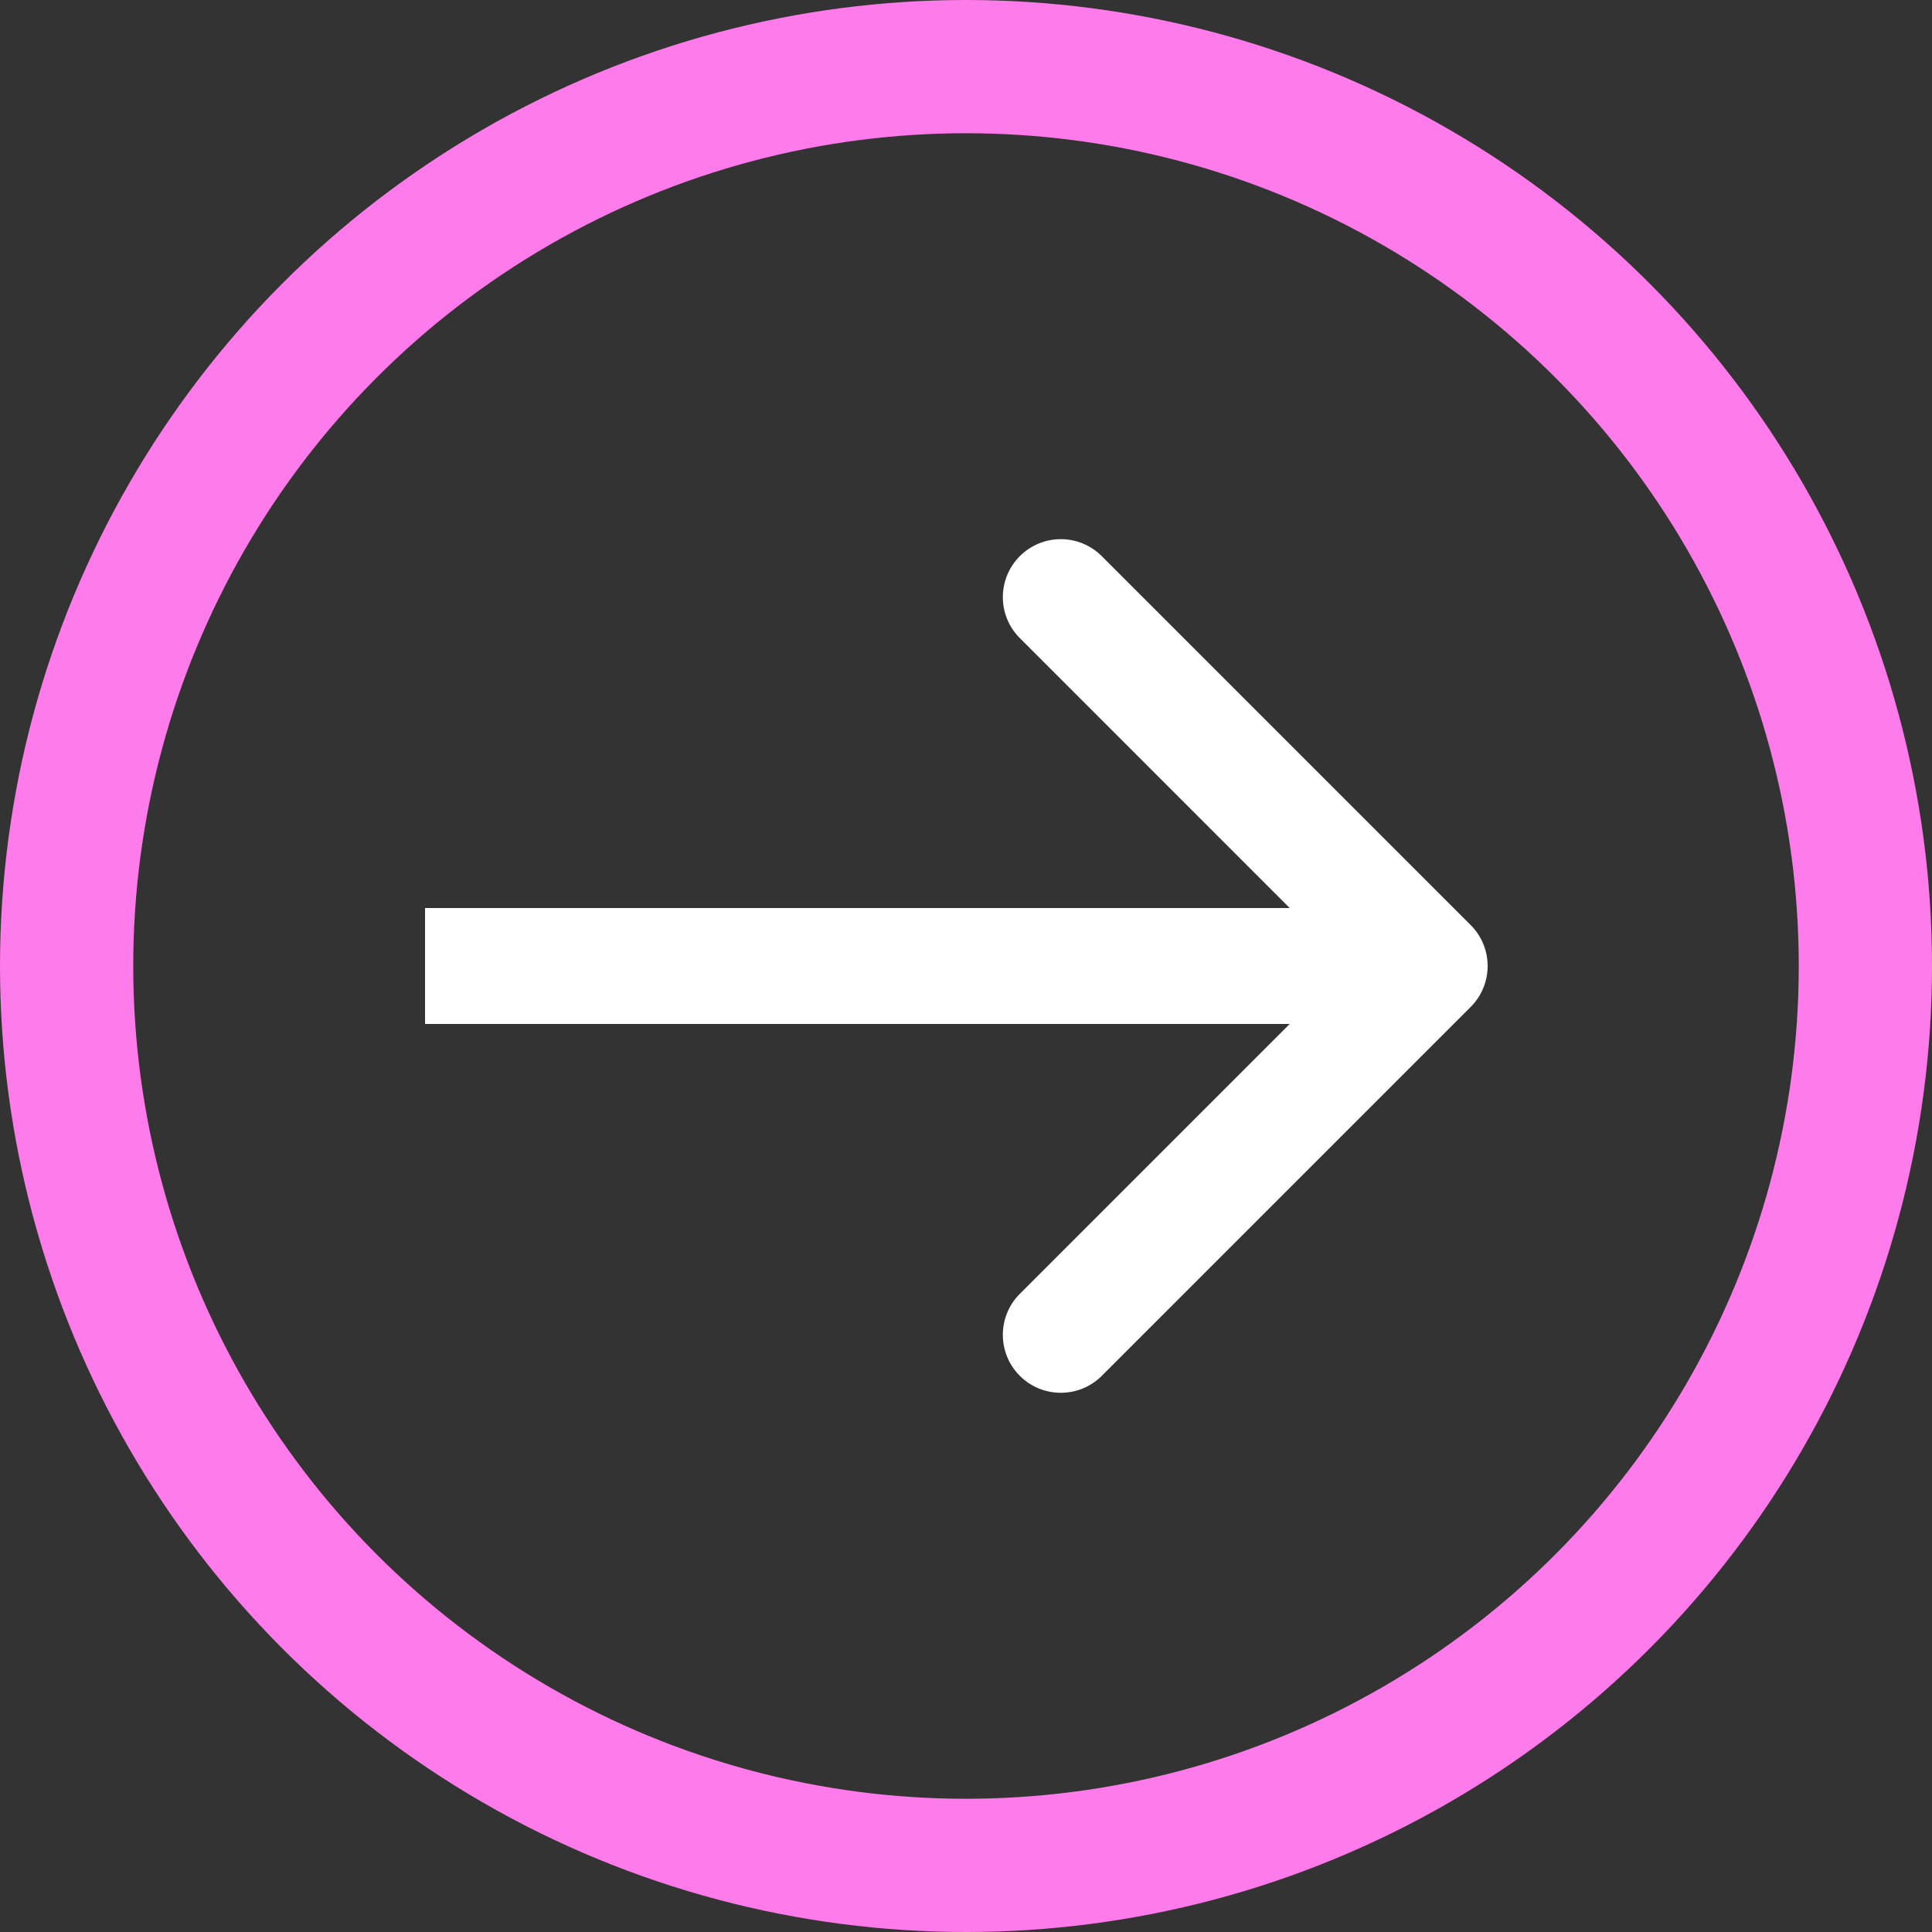 <?xml version="1.0" encoding="UTF-8"?> <svg xmlns="http://www.w3.org/2000/svg" viewBox="0 0 29.00 29.00" data-guides="{&quot;vertical&quot;:[],&quot;horizontal&quot;:[]}"><rect x="0" y="0" width="29.00" height="29.00" fill="#333333" stroke="none"/><defs></defs><ellipse stroke-width="2" stroke="#ff7aea" fill="none" fill-opacity="1" stroke-opacity="1" id="tSvg142fd15d39e" title="Ellipse 3" cx="14.5" cy="14.5" rx="13.5" ry="13.5" style="transform: rotate(0deg); transform-origin: 14.5px 14.5px;"></ellipse><path fill="#ffffff" stroke="none" fill-opacity="1" stroke-width="1" stroke-opacity="1" id="tSvg13314a4960c" title="Path 5" d="M22.075 15.115C22.415 14.775 22.415 14.224 22.075 13.885C20.229 12.039 18.384 10.194 16.538 8.348C16.198 8.008 15.648 8.008 15.308 8.348C14.968 8.688 14.968 9.239 15.308 9.578C16.948 11.219 18.589 12.859 20.229 14.5C18.589 16.14 16.948 17.781 15.308 19.421C14.968 19.761 14.968 20.312 15.308 20.652C15.648 20.991 16.198 20.991 16.538 20.652C18.384 18.806 20.229 16.96 22.075 15.115ZM6.38 14.5C6.38 14.79 6.38 15.08 6.38 15.37C6.395 15.37 6.409 15.37 6.424 15.37C6.439 15.37 6.454 15.37 6.468 15.37C6.483 15.37 6.497 15.37 6.512 15.37C6.527 15.37 6.542 15.37 6.556 15.37C6.571 15.37 6.586 15.37 6.6 15.37C6.615 15.37 6.63 15.37 6.644 15.37C6.659 15.37 6.673 15.37 6.688 15.37C6.703 15.37 6.717 15.37 6.732 15.37C6.747 15.37 6.761 15.37 6.776 15.37C6.79 15.37 6.805 15.37 6.819 15.37C6.834 15.37 6.849 15.37 6.863 15.37C6.878 15.37 6.892 15.37 6.907 15.37C6.921 15.37 6.936 15.37 6.95 15.37C6.965 15.37 6.98 15.37 6.994 15.37C7.009 15.37 7.023 15.37 7.038 15.37C7.052 15.37 7.067 15.37 7.081 15.37C7.096 15.37 7.11 15.37 7.125 15.37C7.139 15.37 7.154 15.37 7.168 15.37C7.183 15.37 7.197 15.37 7.212 15.37C7.226 15.37 7.24 15.37 7.255 15.37C7.269 15.37 7.284 15.37 7.298 15.37C7.312 15.37 7.327 15.37 7.341 15.37C7.356 15.37 7.37 15.37 7.384 15.37C7.399 15.37 7.413 15.37 7.428 15.37C7.442 15.37 7.456 15.37 7.471 15.37C7.485 15.37 7.499 15.37 7.514 15.37C7.528 15.37 7.542 15.37 7.557 15.37C7.571 15.37 7.585 15.37 7.6 15.37C7.614 15.37 7.628 15.37 7.643 15.37C7.657 15.37 7.671 15.37 7.685 15.37C7.7 15.37 7.714 15.37 7.728 15.37C7.742 15.37 7.757 15.37 7.771 15.37C7.785 15.37 7.8 15.37 7.814 15.37C7.828 15.37 7.842 15.37 7.856 15.37C7.871 15.37 7.885 15.37 7.899 15.37C7.913 15.37 7.927 15.37 7.942 15.37C7.956 15.37 7.97 15.37 7.984 15.37C7.998 15.37 8.013 15.37 8.027 15.37C8.041 15.37 8.055 15.37 8.069 15.37C8.083 15.37 8.098 15.37 8.111 15.37C8.126 15.37 8.14 15.37 8.154 15.37C8.168 15.37 8.182 15.37 8.196 15.37C8.21 15.37 8.224 15.37 8.239 15.37C8.253 15.37 8.267 15.37 8.281 15.37C8.295 15.37 8.309 15.37 8.323 15.37C8.337 15.37 8.351 15.37 8.365 15.37C8.379 15.37 8.393 15.37 8.407 15.37C8.421 15.37 8.435 15.37 8.449 15.37C8.463 15.37 8.477 15.37 8.491 15.37C8.505 15.37 8.519 15.37 8.533 15.37C8.547 15.37 8.561 15.37 8.575 15.37C8.589 15.37 8.603 15.37 8.617 15.37C8.631 15.37 8.645 15.37 8.659 15.37C8.672 15.37 8.687 15.37 8.7 15.37C8.714 15.37 8.728 15.37 8.742 15.37C8.756 15.37 8.77 15.37 8.784 15.37C8.798 15.37 8.812 15.37 8.825 15.37C8.839 15.37 8.853 15.37 8.867 15.37C8.881 15.37 8.895 15.37 8.909 15.37C8.922 15.37 8.936 15.37 8.95 15.37C8.964 15.37 8.977 15.37 8.991 15.37C9.005 15.37 9.019 15.37 9.033 15.37C9.046 15.37 9.06 15.37 9.074 15.37C9.088 15.37 9.101 15.37 9.115 15.37C9.129 15.37 9.143 15.37 9.156 15.37C9.17 15.37 9.184 15.37 9.198 15.37C9.211 15.37 9.225 15.37 9.239 15.37C9.252 15.37 9.266 15.37 9.28 15.37C9.294 15.37 9.307 15.37 9.321 15.37C9.335 15.37 9.348 15.37 9.362 15.37C9.376 15.37 9.389 15.37 9.403 15.37C9.416 15.37 9.43 15.37 9.444 15.37C9.457 15.37 9.471 15.37 9.485 15.37C9.498 15.37 9.512 15.37 9.525 15.37C9.539 15.37 9.553 15.37 9.566 15.37C9.58 15.37 9.593 15.37 9.607 15.37C9.62 15.37 9.634 15.37 9.647 15.37C9.661 15.37 9.674 15.37 9.688 15.37C9.701 15.37 9.715 15.37 9.728 15.37C9.742 15.37 9.755 15.37 9.769 15.37C9.783 15.37 9.796 15.37 9.809 15.37C9.823 15.37 9.836 15.37 9.85 15.37C9.863 15.37 9.877 15.37 9.89 15.37C9.903 15.37 9.917 15.37 9.93 15.37C9.944 15.37 9.957 15.37 9.971 15.37C9.984 15.37 9.997 15.37 10.011 15.37C10.024 15.37 10.037 15.37 10.051 15.37C10.064 15.37 10.078 15.37 10.091 15.37C10.104 15.37 10.118 15.37 10.131 15.37C10.144 15.37 10.158 15.37 10.171 15.37C10.184 15.37 10.198 15.37 10.211 15.37C10.224 15.37 10.238 15.37 10.251 15.37C10.264 15.37 10.277 15.37 10.291 15.37C10.304 15.37 10.317 15.37 10.33 15.37C10.344 15.37 10.357 15.37 10.37 15.37C10.383 15.37 10.397 15.37 10.41 15.37C10.423 15.37 10.436 15.37 10.45 15.37C10.463 15.37 10.476 15.37 10.489 15.37C10.502 15.37 10.515 15.37 10.529 15.37C10.542 15.37 10.555 15.37 10.568 15.37C10.581 15.37 10.594 15.37 10.607 15.37C10.621 15.37 10.634 15.37 10.647 15.37C10.66 15.37 10.673 15.37 10.686 15.37C10.699 15.37 10.712 15.37 10.725 15.37C10.738 15.37 10.751 15.37 10.764 15.37C10.778 15.37 10.791 15.37 10.804 15.37C10.817 15.37 10.83 15.37 10.843 15.37C10.856 15.37 10.869 15.37 10.882 15.37C10.895 15.37 10.908 15.37 10.921 15.37C10.934 15.37 10.947 15.37 10.96 15.37C10.973 15.37 10.986 15.37 10.999 15.37C11.012 15.37 11.025 15.37 11.038 15.37C11.05 15.37 11.063 15.37 11.076 15.37C11.089 15.37 11.102 15.37 11.115 15.37C11.128 15.37 11.141 15.37 11.154 15.37C11.167 15.37 11.18 15.37 11.192 15.37C11.205 15.37 11.218 15.37 11.231 15.37C11.244 15.37 11.257 15.37 11.27 15.37C11.282 15.37 11.295 15.37 11.308 15.37C11.321 15.37 11.334 15.37 11.346 15.37C11.359 15.37 11.372 15.37 11.385 15.37C11.398 15.37 11.41 15.37 11.423 15.37C11.436 15.37 11.449 15.37 11.461 15.37C11.474 15.37 11.487 15.37 11.5 15.37C11.512 15.37 11.525 15.37 11.538 15.37C11.55 15.37 11.563 15.37 11.576 15.37C11.588 15.37 11.601 15.37 11.614 15.37C11.627 15.37 11.639 15.37 11.652 15.37C11.665 15.37 11.677 15.37 11.69 15.37C11.702 15.37 11.715 15.37 11.728 15.37C11.74 15.37 11.753 15.37 11.765 15.37C11.778 15.37 11.791 15.37 11.803 15.37C11.816 15.37 11.828 15.37 11.841 15.37C11.854 15.37 11.866 15.37 11.879 15.37C11.891 15.37 11.904 15.37 11.916 15.37C11.929 15.37 11.941 15.37 11.954 15.37C11.966 15.37 11.979 15.37 11.991 15.37C12.004 15.37 12.016 15.37 12.029 15.37C12.041 15.37 12.054 15.37 12.066 15.37C12.079 15.37 12.091 15.37 12.104 15.37C12.116 15.37 12.128 15.37 12.141 15.37C12.153 15.37 12.166 15.37 12.178 15.37C12.191 15.37 12.203 15.37 12.215 15.37C12.228 15.37 12.24 15.37 12.252 15.37C12.265 15.37 12.277 15.37 12.29 15.37C12.302 15.37 12.314 15.37 12.326 15.37C12.339 15.37 12.351 15.37 12.363 15.37C12.376 15.37 12.388 15.37 12.4 15.37C12.413 15.37 12.425 15.37 12.437 15.37C12.449 15.37 12.462 15.37 12.474 15.37C12.486 15.37 12.498 15.37 12.511 15.37C12.523 15.37 12.535 15.37 12.547 15.37C12.559 15.37 12.572 15.37 12.584 15.37C12.596 15.37 12.608 15.37 12.621 15.37C12.633 15.37 12.645 15.37 12.657 15.37C12.669 15.37 12.681 15.37 12.694 15.37C12.706 15.37 12.718 15.37 12.73 15.37C12.742 15.37 12.754 15.37 12.766 15.37C12.778 15.37 12.79 15.37 12.803 15.37C12.815 15.37 12.827 15.37 12.839 15.37C12.851 15.37 12.863 15.37 12.875 15.37C12.887 15.37 12.899 15.37 12.911 15.37C12.923 15.37 12.935 15.37 12.947 15.37C12.959 15.37 12.971 15.37 12.983 15.37C12.995 15.37 13.007 15.37 13.019 15.37C13.031 15.37 13.043 15.37 13.055 15.37C13.067 15.37 13.079 15.37 13.091 15.37C13.103 15.37 13.115 15.37 13.127 15.37C13.138 15.37 13.15 15.37 13.162 15.37C13.174 15.37 13.186 15.37 13.198 15.37C13.21 15.37 13.222 15.37 13.233 15.37C13.245 15.37 13.257 15.37 13.269 15.37C13.281 15.37 13.293 15.37 13.305 15.37C13.316 15.37 13.328 15.37 13.34 15.37C13.352 15.37 13.364 15.37 13.375 15.37C13.387 15.37 13.399 15.37 13.411 15.37C13.422 15.37 13.434 15.37 13.446 15.37C13.458 15.37 13.469 15.37 13.481 15.37C13.493 15.37 13.505 15.37 13.516 15.37C13.528 15.37 13.54 15.37 13.551 15.37C13.563 15.37 13.575 15.37 13.586 15.37C13.598 15.37 13.61 15.37 13.621 15.37C13.633 15.37 13.644 15.37 13.656 15.37C13.668 15.37 13.679 15.37 13.691 15.37C13.703 15.37 13.714 15.37 13.726 15.37C13.737 15.37 13.749 15.37 13.76 15.37C13.772 15.37 13.784 15.37 13.795 15.37C13.807 15.37 13.818 15.37 13.83 15.37C13.841 15.37 13.853 15.37 13.864 15.37C13.876 15.37 13.887 15.37 13.899 15.37C13.91 15.37 13.922 15.37 13.933 15.37C13.945 15.37 13.956 15.37 13.968 15.37C13.979 15.37 13.991 15.37 14.002 15.37C14.013 15.37 14.025 15.37 14.036 15.37C14.047 15.37 14.059 15.37 14.07 15.37C14.082 15.37 14.093 15.37 14.104 15.37C14.116 15.37 14.127 15.37 14.139 15.37C14.15 15.37 14.161 15.37 14.172 15.37C14.184 15.37 14.195 15.37 14.207 15.37C14.218 15.37 14.229 15.37 14.24 15.37C14.252 15.37 14.263 15.37 14.274 15.37C14.286 15.37 14.297 15.37 14.308 15.37C14.319 15.37 14.331 15.37 14.342 15.37C14.353 15.37 14.364 15.37 14.375 15.37C14.387 15.37 14.398 15.37 14.409 15.37C14.42 15.37 14.431 15.37 14.443 15.37C14.454 15.37 14.465 15.37 14.476 15.37C14.487 15.37 14.498 15.37 14.509 15.37C14.521 15.37 14.532 15.37 14.543 15.37C14.554 15.37 14.565 15.37 14.576 15.37C14.587 15.37 14.598 15.37 14.609 15.37C14.62 15.37 14.631 15.37 14.643 15.37C14.653 15.37 14.665 15.37 14.676 15.37C14.687 15.37 14.698 15.37 14.709 15.37C14.72 15.37 14.731 15.37 14.742 15.37C14.753 15.37 14.764 15.37 14.774 15.37C14.786 15.37 14.796 15.37 14.807 15.37C14.818 15.37 14.829 15.37 14.84 15.37C14.851 15.37 14.862 15.37 14.873 15.37C14.884 15.37 14.895 15.37 14.906 15.37C14.916 15.37 14.927 15.37 14.938 15.37C14.949 15.37 14.96 15.37 14.971 15.37C14.982 15.37 14.992 15.37 15.003 15.37C15.014 15.37 15.025 15.37 15.036 15.37C15.046 15.37 15.057 15.37 15.068 15.37C15.079 15.37 15.09 15.37 15.1 15.37C15.111 15.37 15.122 15.37 15.133 15.37C15.143 15.37 15.154 15.37 15.165 15.37C15.176 15.37 15.186 15.37 15.197 15.37C15.208 15.37 15.218 15.37 15.229 15.37C15.24 15.37 15.25 15.37 15.261 15.37C15.272 15.37 15.282 15.37 15.293 15.37C15.303 15.37 15.314 15.37 15.325 15.37C15.335 15.37 15.346 15.37 15.357 15.37C15.367 15.37 15.378 15.37 15.388 15.37C15.399 15.37 15.409 15.37 15.42 15.37C15.431 15.37 15.441 15.37 15.452 15.37C15.462 15.37 15.473 15.37 15.483 15.37C15.494 15.37 15.504 15.37 15.515 15.37C15.525 15.37 15.536 15.37 15.546 15.37C15.557 15.37 15.567 15.37 15.578 15.37C15.588 15.37 15.598 15.37 15.609 15.37C15.619 15.37 15.63 15.37 15.64 15.37C15.65 15.37 15.661 15.37 15.671 15.37C15.682 15.37 15.692 15.37 15.702 15.37C15.713 15.37 15.723 15.37 15.733 15.37C15.744 15.37 15.754 15.37 15.764 15.37C15.775 15.37 15.785 15.37 15.795 15.37C15.806 15.37 15.816 15.37 15.826 15.37C15.836 15.37 15.847 15.37 15.857 15.37C15.867 15.37 15.877 15.37 15.888 15.37C15.898 15.37 15.908 15.37 15.918 15.37C15.929 15.37 15.939 15.37 15.949 15.37C15.959 15.37 15.969 15.37 15.979 15.37C15.99 15.37 16 15.37 16.01 15.37C16.02 15.37 16.03 15.37 16.04 15.37C16.05 15.37 16.061 15.37 16.071 15.37C16.081 15.37 16.091 15.37 16.101 15.37C16.111 15.37 16.121 15.37 16.131 15.37C16.141 15.37 16.151 15.37 16.161 15.37C16.171 15.37 16.181 15.37 16.191 15.37C16.201 15.37 16.212 15.37 16.221 15.37C16.232 15.37 16.241 15.37 16.251 15.37C16.261 15.37 16.271 15.37 16.281 15.37C16.291 15.37 16.301 15.37 16.311 15.37C16.321 15.37 16.331 15.37 16.341 15.37C16.351 15.37 16.361 15.37 16.37 15.37C16.381 15.37 16.39 15.37 16.4 15.37C16.41 15.37 16.42 15.37 16.43 15.37C16.439 15.37 16.449 15.37 16.459 15.37C16.469 15.37 16.479 15.37 16.489 15.37C16.498 15.37 16.508 15.37 16.518 15.37C16.528 15.37 16.538 15.37 16.547 15.37C16.557 15.37 16.567 15.37 16.577 15.37C16.586 15.37 16.596 15.37 16.606 15.37C16.615 15.37 16.625 15.37 16.635 15.37C16.644 15.37 16.654 15.37 16.664 15.37C16.673 15.37 16.683 15.37 16.693 15.37C16.702 15.37 16.712 15.37 16.722 15.37C16.731 15.37 16.741 15.37 16.75 15.37C16.76 15.37 16.77 15.37 16.779 15.37C16.789 15.37 16.798 15.37 16.808 15.37C16.818 15.37 16.827 15.37 16.837 15.37C16.846 15.37 16.856 15.37 16.865 15.37C16.875 15.37 16.884 15.37 16.894 15.37C16.903 15.37 16.913 15.37 16.922 15.37C16.931 15.37 16.941 15.37 16.95 15.37C16.96 15.37 16.969 15.37 16.979 15.37C16.988 15.37 16.998 15.37 17.007 15.37C17.016 15.37 17.026 15.37 17.035 15.37C17.044 15.37 17.054 15.37 17.063 15.37C17.073 15.37 17.082 15.37 17.091 15.37C17.101 15.37 17.11 15.37 17.119 15.37C17.128 15.37 17.138 15.37 17.147 15.37C17.156 15.37 17.166 15.37 17.175 15.37C17.184 15.37 17.193 15.37 17.203 15.37C17.212 15.37 17.221 15.37 17.23 15.37C17.239 15.37 17.249 15.37 17.258 15.37C17.267 15.37 17.276 15.37 17.285 15.37C17.295 15.37 17.304 15.37 17.313 15.37C17.322 15.37 17.331 15.37 17.34 15.37C17.349 15.37 17.359 15.37 17.368 15.37C17.377 15.37 17.386 15.37 17.395 15.37C17.404 15.37 17.413 15.37 17.422 15.37C17.431 15.37 17.44 15.37 17.449 15.37C17.458 15.37 17.467 15.37 17.476 15.37C17.485 15.37 17.494 15.37 17.503 15.37C17.512 15.37 17.521 15.37 17.53 15.37C17.539 15.37 17.548 15.37 17.557 15.37C17.566 15.37 17.575 15.37 17.584 15.37C17.593 15.37 17.602 15.37 17.611 15.37C17.62 15.37 17.628 15.37 17.637 15.37C17.646 15.37 17.655 15.37 17.664 15.37C17.673 15.37 17.682 15.37 17.691 15.37C17.699 15.37 17.708 15.37 17.717 15.37C17.726 15.37 17.735 15.37 17.743 15.37C17.752 15.37 17.761 15.37 17.77 15.37C17.778 15.37 17.787 15.37 17.796 15.37C17.805 15.37 17.813 15.37 17.822 15.37C17.831 15.37 17.839 15.37 17.848 15.37C17.857 15.37 17.865 15.37 17.874 15.37C17.883 15.37 17.891 15.37 17.9 15.37C17.909 15.37 17.917 15.37 17.926 15.37C17.934 15.37 17.943 15.37 17.952 15.37C17.96 15.37 17.969 15.37 17.977 15.37C17.986 15.37 17.994 15.37 18.003 15.37C18.012 15.37 18.02 15.37 18.029 15.37C18.037 15.37 18.046 15.37 18.054 15.37C18.063 15.37 18.071 15.37 18.08 15.37C18.088 15.37 18.097 15.37 18.105 15.37C18.113 15.37 18.122 15.37 18.13 15.37C18.139 15.37 18.147 15.37 18.156 15.37C18.164 15.37 18.172 15.37 18.181 15.37C18.189 15.37 18.198 15.37 18.206 15.37C18.214 15.37 18.223 15.37 18.231 15.37C18.239 15.37 18.248 15.37 18.256 15.37C18.264 15.37 18.273 15.37 18.281 15.37C18.289 15.37 18.297 15.37 18.306 15.37C18.314 15.37 18.322 15.37 18.33 15.37C18.339 15.37 18.347 15.37 18.355 15.37C18.363 15.37 18.372 15.37 18.38 15.37C18.388 15.37 18.396 15.37 18.404 15.37C18.412 15.37 18.421 15.37 18.429 15.37C18.437 15.37 18.445 15.37 18.453 15.37C18.461 15.37 18.469 15.37 18.477 15.37C18.485 15.37 18.494 15.37 18.502 15.37C18.51 15.37 18.518 15.37 18.526 15.37C18.534 15.37 18.542 15.37 18.55 15.37C18.558 15.37 18.566 15.37 18.574 15.37C18.582 15.37 18.59 15.37 18.598 15.37C18.606 15.37 18.614 15.37 18.622 15.37C18.63 15.37 18.637 15.37 18.645 15.37C18.654 15.37 18.661 15.37 18.669 15.37C18.677 15.37 18.685 15.37 18.693 15.37C18.701 15.37 18.709 15.37 18.716 15.37C18.724 15.37 18.732 15.37 18.74 15.37C18.748 15.37 18.756 15.37 18.764 15.37C18.771 15.37 18.779 15.37 18.787 15.37C18.795 15.37 18.802 15.37 18.81 15.37C18.818 15.37 18.826 15.37 18.833 15.37C18.841 15.37 18.849 15.37 18.857 15.37C18.864 15.37 18.872 15.37 18.88 15.37C18.887 15.37 18.895 15.37 18.903 15.37C18.91 15.37 18.918 15.37 18.925 15.37C18.933 15.37 18.941 15.37 18.948 15.37C18.956 15.37 18.964 15.37 18.971 15.37C18.979 15.37 18.986 15.37 18.994 15.37C19.001 15.37 19.009 15.37 19.017 15.37C19.024 15.37 19.032 15.37 19.039 15.37C19.047 15.37 19.054 15.37 19.061 15.37C19.069 15.37 19.076 15.37 19.084 15.37C19.091 15.37 19.099 15.37 19.106 15.37C19.114 15.37 19.121 15.37 19.128 15.37C19.136 15.37 19.143 15.37 19.151 15.37C19.158 15.37 19.166 15.37 19.173 15.37C19.18 15.37 19.188 15.37 19.195 15.37C19.202 15.37 19.21 15.37 19.217 15.37C19.224 15.37 19.232 15.37 19.239 15.37C19.246 15.37 19.253 15.37 19.261 15.37C19.268 15.37 19.275 15.37 19.282 15.37C19.29 15.37 19.297 15.37 19.304 15.37C19.311 15.37 19.318 15.37 19.326 15.37C19.333 15.37 19.34 15.37 19.347 15.37C19.354 15.37 19.361 15.37 19.369 15.37C19.376 15.37 19.383 15.37 19.39 15.37C19.397 15.37 19.404 15.37 19.411 15.37C19.418 15.37 19.425 15.37 19.432 15.37C19.439 15.37 19.446 15.37 19.453 15.37C19.461 15.37 19.468 15.37 19.475 15.37C19.482 15.37 19.489 15.37 19.496 15.37C19.503 15.37 19.509 15.37 19.517 15.37C19.523 15.37 19.53 15.37 19.537 15.37C19.544 15.37 19.551 15.37 19.558 15.37C19.565 15.37 19.572 15.37 19.579 15.37C19.586 15.37 19.593 15.37 19.599 15.37C19.606 15.37 19.613 15.37 19.62 15.37C19.627 15.37 19.634 15.37 19.64 15.37C19.647 15.37 19.654 15.37 19.661 15.37C19.667 15.37 19.674 15.37 19.681 15.37C19.688 15.37 19.695 15.37 19.701 15.37C19.708 15.37 19.715 15.37 19.721 15.37C19.728 15.37 19.735 15.37 19.741 15.37C19.748 15.37 19.755 15.37 19.761 15.37C19.768 15.37 19.775 15.37 19.781 15.37C19.788 15.37 19.794 15.37 19.801 15.37C19.808 15.37 19.814 15.37 19.821 15.37C19.827 15.37 19.834 15.37 19.84 15.37C19.847 15.37 19.854 15.37 19.86 15.37C19.867 15.37 19.873 15.37 19.88 15.37C19.886 15.37 19.893 15.37 19.899 15.37C19.906 15.37 19.912 15.37 19.919 15.37C19.925 15.37 19.931 15.37 19.938 15.37C19.944 15.37 19.951 15.37 19.957 15.37C19.963 15.37 19.97 15.37 19.976 15.37C19.983 15.37 19.989 15.37 19.995 15.37C20.002 15.37 20.008 15.37 20.014 15.37C20.02 15.37 20.027 15.37 20.033 15.37C20.039 15.37 20.046 15.37 20.052 15.37C20.058 15.37 20.064 15.37 20.071 15.37C20.077 15.37 20.083 15.37 20.089 15.37C20.096 15.37 20.102 15.37 20.108 15.37C20.114 15.37 20.12 15.37 20.126 15.37C20.133 15.37 20.139 15.37 20.145 15.37C20.151 15.37 20.157 15.37 20.163 15.37C20.169 15.37 20.175 15.37 20.181 15.37C20.188 15.37 20.194 15.37 20.2 15.37C20.206 15.37 20.212 15.37 20.218 15.37C20.224 15.37 20.23 15.37 20.236 15.37C20.242 15.37 20.248 15.37 20.254 15.37C20.26 15.37 20.266 15.37 20.272 15.37C20.278 15.37 20.284 15.37 20.289 15.37C20.295 15.37 20.301 15.37 20.307 15.37C20.313 15.37 20.319 15.37 20.325 15.37C20.331 15.37 20.337 15.37 20.342 15.37C20.348 15.37 20.354 15.37 20.36 15.37C20.366 15.37 20.372 15.37 20.377 15.37C20.383 15.37 20.389 15.37 20.395 15.37C20.4 15.37 20.406 15.37 20.412 15.37C20.418 15.37 20.423 15.37 20.429 15.37C20.435 15.37 20.44 15.37 20.446 15.37C20.452 15.37 20.457 15.37 20.463 15.37C20.469 15.37 20.474 15.37 20.48 15.37C20.486 15.37 20.491 15.37 20.497 15.37C20.502 15.37 20.508 15.37 20.514 15.37C20.519 15.37 20.525 15.37 20.53 15.37C20.536 15.37 20.541 15.37 20.547 15.37C20.552 15.37 20.558 15.37 20.563 15.37C20.569 15.37 20.574 15.37 20.58 15.37C20.585 15.37 20.591 15.37 20.596 15.37C20.602 15.37 20.607 15.37 20.613 15.37C20.618 15.37 20.623 15.37 20.629 15.37C20.634 15.37 20.639 15.37 20.645 15.37C20.65 15.37 20.655 15.37 20.661 15.37C20.666 15.37 20.671 15.37 20.677 15.37C20.682 15.37 20.687 15.37 20.693 15.37C20.698 15.37 20.703 15.37 20.708 15.37C20.714 15.37 20.719 15.37 20.724 15.37C20.729 15.37 20.734 15.37 20.74 15.37C20.745 15.37 20.75 15.37 20.755 15.37C20.76 15.37 20.765 15.37 20.771 15.37C20.776 15.37 20.781 15.37 20.786 15.37C20.791 15.37 20.796 15.37 20.801 15.37C20.806 15.37 20.811 15.37 20.817 15.37C20.822 15.37 20.827 15.37 20.832 15.37C20.837 15.37 20.842 15.37 20.847 15.37C20.852 15.37 20.857 15.37 20.862 15.37C20.867 15.37 20.872 15.37 20.877 15.37C20.881 15.37 20.886 15.37 20.891 15.37C20.896 15.37 20.901 15.37 20.906 15.37C20.911 15.37 20.916 15.37 20.921 15.37C20.926 15.37 20.93 15.37 20.935 15.37C20.94 15.37 20.945 15.37 20.95 15.37C20.954 15.37 20.959 15.37 20.964 15.37C20.969 15.37 20.974 15.37 20.978 15.37C20.983 15.37 20.988 15.37 20.993 15.37C20.997 15.37 21.002 15.37 21.007 15.37C21.011 15.37 21.016 15.37 21.021 15.37C21.026 15.37 21.03 15.37 21.035 15.37C21.039 15.37 21.044 15.37 21.049 15.37C21.053 15.37 21.058 15.37 21.062 15.37C21.067 15.37 21.072 15.37 21.076 15.37C21.081 15.37 21.085 15.37 21.09 15.37C21.094 15.37 21.099 15.37 21.103 15.37C21.108 15.37 21.112 15.37 21.117 15.37C21.121 15.37 21.126 15.37 21.13 15.37C21.135 15.37 21.139 15.37 21.143 15.37C21.148 15.37 21.152 15.37 21.157 15.37C21.161 15.37 21.166 15.37 21.17 15.37C21.174 15.37 21.179 15.37 21.183 15.37C21.187 15.37 21.192 15.37 21.196 15.37C21.2 15.37 21.204 15.37 21.209 15.37C21.213 15.37 21.217 15.37 21.222 15.37C21.226 15.37 21.23 15.37 21.234 15.37C21.238 15.37 21.243 15.37 21.247 15.37C21.251 15.37 21.255 15.37 21.259 15.37C21.264 15.37 21.268 15.37 21.272 15.37C21.276 15.37 21.28 15.37 21.284 15.37C21.288 15.37 21.292 15.37 21.297 15.37C21.301 15.37 21.305 15.37 21.309 15.37C21.313 15.37 21.317 15.37 21.321 15.37C21.325 15.37 21.329 15.37 21.333 15.37C21.337 15.37 21.341 15.37 21.345 15.37C21.349 15.37 21.353 15.37 21.357 15.37C21.361 15.37 21.365 15.37 21.369 15.37C21.372 15.37 21.376 15.37 21.38 15.37C21.384 15.37 21.388 15.37 21.392 15.37C21.396 15.37 21.399 15.37 21.403 15.37C21.407 15.37 21.411 15.37 21.415 15.37C21.419 15.37 21.422 15.37 21.426 15.37C21.43 15.37 21.434 15.37 21.437 15.37C21.441 15.37 21.445 15.37 21.448 15.37C21.452 15.37 21.456 15.37 21.46 15.37C21.46 15.08 21.46 14.79 21.46 14.5C21.46 14.21 21.46 13.92 21.46 13.63C21.456 13.63 21.452 13.63 21.448 13.63C21.445 13.63 21.441 13.63 21.437 13.63C21.434 13.63 21.43 13.63 21.426 13.63C21.422 13.63 21.419 13.63 21.415 13.63C21.411 13.63 21.407 13.63 21.403 13.63C21.399 13.63 21.396 13.63 21.392 13.63C21.388 13.63 21.384 13.63 21.38 13.63C21.376 13.63 21.372 13.63 21.369 13.63C21.365 13.63 21.361 13.63 21.357 13.63C21.353 13.63 21.349 13.63 21.345 13.63C21.341 13.63 21.337 13.63 21.333 13.63C21.329 13.63 21.325 13.63 21.321 13.63C21.317 13.63 21.313 13.63 21.309 13.63C21.305 13.63 21.301 13.63 21.297 13.63C21.292 13.63 21.288 13.63 21.284 13.63C21.28 13.63 21.276 13.63 21.272 13.63C21.268 13.63 21.264 13.63 21.259 13.63C21.255 13.63 21.251 13.63 21.247 13.63C21.243 13.63 21.238 13.63 21.234 13.63C21.23 13.63 21.226 13.63 21.222 13.63C21.217 13.63 21.213 13.63 21.209 13.63C21.204 13.63 21.2 13.63 21.196 13.63C21.192 13.63 21.187 13.63 21.183 13.63C21.179 13.63 21.174 13.63 21.17 13.63C21.166 13.63 21.161 13.63 21.157 13.63C21.152 13.63 21.148 13.63 21.143 13.63C21.139 13.63 21.135 13.63 21.13 13.63C21.126 13.63 21.121 13.63 21.117 13.63C21.112 13.63 21.108 13.63 21.103 13.63C21.099 13.63 21.094 13.63 21.09 13.63C21.085 13.63 21.081 13.63 21.076 13.63C21.072 13.63 21.067 13.63 21.062 13.63C21.058 13.63 21.053 13.63 21.049 13.63C21.044 13.63 21.039 13.63 21.035 13.63C21.03 13.63 21.026 13.63 21.021 13.63C21.016 13.63 21.011 13.63 21.007 13.63C21.002 13.63 20.997 13.63 20.993 13.63C20.988 13.63 20.983 13.63 20.978 13.63C20.974 13.63 20.969 13.63 20.964 13.63C20.959 13.63 20.954 13.63 20.95 13.63C20.945 13.63 20.94 13.63 20.935 13.63C20.93 13.63 20.926 13.63 20.921 13.63C20.916 13.63 20.911 13.63 20.906 13.63C20.901 13.63 20.896 13.63 20.891 13.63C20.886 13.63 20.881 13.63 20.877 13.63C20.872 13.63 20.867 13.63 20.862 13.63C20.857 13.63 20.852 13.63 20.847 13.63C20.842 13.63 20.837 13.63 20.832 13.63C20.827 13.63 20.822 13.63 20.817 13.63C20.811 13.63 20.806 13.63 20.801 13.63C20.796 13.63 20.791 13.63 20.786 13.63C20.781 13.63 20.776 13.63 20.771 13.63C20.765 13.63 20.76 13.63 20.755 13.63C20.75 13.63 20.745 13.63 20.74 13.63C20.734 13.63 20.729 13.63 20.724 13.63C20.719 13.63 20.714 13.63 20.708 13.63C20.703 13.63 20.698 13.63 20.693 13.63C20.687 13.63 20.682 13.63 20.677 13.63C20.671 13.63 20.666 13.63 20.661 13.63C20.655 13.63 20.65 13.63 20.645 13.63C20.639 13.63 20.634 13.63 20.629 13.63C20.623 13.63 20.618 13.63 20.613 13.63C20.607 13.63 20.602 13.63 20.596 13.63C20.591 13.63 20.585 13.63 20.58 13.63C20.574 13.63 20.569 13.63 20.563 13.63C20.558 13.63 20.552 13.63 20.547 13.63C20.541 13.63 20.536 13.63 20.53 13.63C20.525 13.63 20.519 13.63 20.514 13.63C20.508 13.63 20.502 13.63 20.497 13.63C20.491 13.63 20.486 13.63 20.48 13.63C20.474 13.63 20.469 13.63 20.463 13.63C20.457 13.63 20.452 13.63 20.446 13.63C20.44 13.63 20.435 13.63 20.429 13.63C20.423 13.63 20.418 13.63 20.412 13.63C20.406 13.63 20.4 13.63 20.395 13.63C20.389 13.63 20.383 13.63 20.377 13.63C20.372 13.63 20.366 13.63 20.36 13.63C20.354 13.63 20.348 13.63 20.342 13.63C20.337 13.63 20.331 13.63 20.325 13.63C20.319 13.63 20.313 13.63 20.307 13.63C20.301 13.63 20.295 13.63 20.289 13.63C20.284 13.63 20.278 13.63 20.272 13.63C20.266 13.63 20.26 13.63 20.254 13.63C20.248 13.63 20.242 13.63 20.236 13.63C20.23 13.63 20.224 13.63 20.218 13.63C20.212 13.63 20.206 13.63 20.2 13.63C20.194 13.63 20.188 13.63 20.181 13.63C20.175 13.63 20.169 13.63 20.163 13.63C20.157 13.63 20.151 13.63 20.145 13.63C20.139 13.63 20.133 13.63 20.126 13.63C20.12 13.63 20.114 13.63 20.108 13.63C20.102 13.63 20.096 13.63 20.089 13.63C20.083 13.63 20.077 13.63 20.071 13.63C20.064 13.63 20.058 13.63 20.052 13.63C20.046 13.63 20.039 13.63 20.033 13.63C20.027 13.63 20.02 13.63 20.014 13.63C20.008 13.63 20.002 13.63 19.995 13.63C19.989 13.63 19.983 13.63 19.976 13.63C19.97 13.63 19.963 13.63 19.957 13.63C19.951 13.63 19.944 13.63 19.938 13.63C19.931 13.63 19.925 13.63 19.919 13.63C19.912 13.63 19.906 13.63 19.899 13.63C19.893 13.63 19.886 13.63 19.88 13.63C19.873 13.63 19.867 13.63 19.86 13.63C19.854 13.63 19.847 13.63 19.84 13.63C19.834 13.63 19.827 13.63 19.821 13.63C19.814 13.63 19.808 13.63 19.801 13.63C19.794 13.63 19.788 13.63 19.781 13.63C19.775 13.63 19.768 13.63 19.761 13.63C19.755 13.63 19.748 13.63 19.741 13.63C19.735 13.63 19.728 13.63 19.721 13.63C19.715 13.63 19.708 13.63 19.701 13.63C19.695 13.63 19.688 13.63 19.681 13.63C19.674 13.63 19.667 13.63 19.661 13.63C19.654 13.63 19.647 13.63 19.64 13.63C19.634 13.63 19.627 13.63 19.62 13.63C19.613 13.63 19.606 13.63 19.599 13.63C19.593 13.63 19.586 13.63 19.579 13.63C19.572 13.63 19.565 13.63 19.558 13.63C19.551 13.63 19.544 13.63 19.537 13.63C19.53 13.63 19.523 13.63 19.517 13.63C19.509 13.63 19.503 13.63 19.496 13.63C19.489 13.63 19.482 13.63 19.475 13.63C19.468 13.63 19.461 13.63 19.453 13.63C19.446 13.63 19.439 13.63 19.432 13.63C19.425 13.63 19.418 13.63 19.411 13.63C19.404 13.63 19.397 13.63 19.39 13.63C19.383 13.63 19.376 13.63 19.369 13.63C19.361 13.63 19.354 13.63 19.347 13.63C19.34 13.63 19.333 13.63 19.326 13.63C19.318 13.63 19.311 13.63 19.304 13.63C19.297 13.63 19.29 13.63 19.282 13.63C19.275 13.63 19.268 13.63 19.261 13.63C19.253 13.63 19.246 13.63 19.239 13.63C19.232 13.63 19.224 13.63 19.217 13.63C19.21 13.63 19.202 13.63 19.195 13.63C19.188 13.63 19.18 13.63 19.173 13.63C19.166 13.63 19.158 13.63 19.151 13.63C19.143 13.63 19.136 13.63 19.128 13.63C19.121 13.63 19.114 13.63 19.106 13.63C19.099 13.63 19.091 13.63 19.084 13.63C19.076 13.63 19.069 13.63 19.061 13.63C19.054 13.63 19.047 13.63 19.039 13.63C19.032 13.63 19.024 13.63 19.017 13.63C19.009 13.63 19.001 13.63 18.994 13.63C18.986 13.63 18.979 13.63 18.971 13.63C18.964 13.63 18.956 13.63 18.948 13.63C18.941 13.63 18.933 13.63 18.925 13.63C18.918 13.63 18.91 13.63 18.903 13.63C18.895 13.63 18.887 13.63 18.88 13.63C18.872 13.63 18.864 13.63 18.857 13.63C18.849 13.63 18.841 13.63 18.833 13.63C18.826 13.63 18.818 13.63 18.81 13.63C18.802 13.63 18.795 13.63 18.787 13.63C18.779 13.63 18.771 13.63 18.764 13.63C18.756 13.63 18.748 13.63 18.74 13.63C18.732 13.63 18.724 13.63 18.716 13.63C18.709 13.63 18.701 13.63 18.693 13.63C18.685 13.63 18.677 13.63 18.669 13.63C18.661 13.63 18.654 13.63 18.645 13.63C18.637 13.63 18.63 13.63 18.622 13.63C18.614 13.63 18.606 13.63 18.598 13.63C18.59 13.63 18.582 13.63 18.574 13.63C18.566 13.63 18.558 13.63 18.55 13.63C18.542 13.63 18.534 13.63 18.526 13.63C18.518 13.63 18.51 13.63 18.502 13.63C18.494 13.63 18.485 13.63 18.477 13.63C18.469 13.63 18.461 13.63 18.453 13.63C18.445 13.63 18.437 13.63 18.429 13.63C18.421 13.63 18.412 13.63 18.404 13.63C18.396 13.63 18.388 13.63 18.38 13.63C18.372 13.63 18.363 13.63 18.355 13.63C18.347 13.63 18.339 13.63 18.33 13.63C18.322 13.63 18.314 13.63 18.306 13.63C18.297 13.63 18.289 13.63 18.281 13.63C18.273 13.63 18.264 13.63 18.256 13.63C18.248 13.63 18.239 13.63 18.231 13.63C18.223 13.63 18.214 13.63 18.206 13.63C18.198 13.63 18.189 13.63 18.181 13.63C18.172 13.63 18.164 13.63 18.156 13.63C18.147 13.63 18.139 13.63 18.13 13.63C18.122 13.63 18.113 13.63 18.105 13.63C18.097 13.63 18.088 13.63 18.08 13.63C18.071 13.63 18.063 13.63 18.054 13.63C18.046 13.63 18.037 13.63 18.029 13.63C18.02 13.63 18.012 13.63 18.003 13.63C17.994 13.63 17.986 13.63 17.977 13.63C17.969 13.63 17.96 13.63 17.952 13.63C17.943 13.63 17.934 13.63 17.926 13.63C17.917 13.63 17.909 13.63 17.9 13.63C17.891 13.63 17.883 13.63 17.874 13.63C17.865 13.63 17.857 13.63 17.848 13.63C17.839 13.63 17.831 13.63 17.822 13.63C17.813 13.63 17.805 13.63 17.796 13.63C17.787 13.63 17.778 13.63 17.77 13.63C17.761 13.63 17.752 13.63 17.743 13.63C17.735 13.63 17.726 13.63 17.717 13.63C17.708 13.63 17.699 13.63 17.691 13.63C17.682 13.63 17.673 13.63 17.664 13.63C17.655 13.63 17.646 13.63 17.637 13.63C17.628 13.63 17.62 13.63 17.611 13.63C17.602 13.63 17.593 13.63 17.584 13.63C17.575 13.63 17.566 13.63 17.557 13.63C17.548 13.63 17.539 13.63 17.53 13.63C17.521 13.63 17.512 13.63 17.503 13.63C17.494 13.63 17.485 13.63 17.476 13.63C17.467 13.63 17.458 13.63 17.449 13.63C17.44 13.63 17.431 13.63 17.422 13.63C17.413 13.63 17.404 13.63 17.395 13.63C17.386 13.63 17.377 13.63 17.368 13.63C17.359 13.63 17.349 13.63 17.34 13.63C17.331 13.63 17.322 13.63 17.313 13.63C17.304 13.63 17.295 13.63 17.285 13.63C17.276 13.63 17.267 13.63 17.258 13.63C17.249 13.63 17.239 13.63 17.23 13.63C17.221 13.63 17.212 13.63 17.203 13.63C17.193 13.63 17.184 13.63 17.175 13.63C17.166 13.63 17.156 13.63 17.147 13.63C17.138 13.63 17.128 13.63 17.119 13.63C17.11 13.63 17.101 13.63 17.091 13.63C17.082 13.63 17.073 13.63 17.063 13.63C17.054 13.63 17.044 13.63 17.035 13.63C17.026 13.63 17.016 13.63 17.007 13.63C16.998 13.63 16.988 13.63 16.979 13.63C16.969 13.63 16.96 13.63 16.95 13.63C16.941 13.63 16.931 13.63 16.922 13.63C16.913 13.63 16.903 13.63 16.894 13.63C16.884 13.63 16.875 13.63 16.865 13.63C16.856 13.63 16.846 13.63 16.837 13.63C16.827 13.63 16.818 13.63 16.808 13.63C16.798 13.63 16.789 13.63 16.779 13.63C16.77 13.63 16.76 13.63 16.75 13.63C16.741 13.63 16.731 13.63 16.722 13.63C16.712 13.63 16.702 13.63 16.693 13.63C16.683 13.63 16.673 13.63 16.664 13.63C16.654 13.63 16.644 13.63 16.635 13.63C16.625 13.63 16.615 13.63 16.606 13.63C16.596 13.63 16.586 13.63 16.577 13.63C16.567 13.63 16.557 13.63 16.547 13.63C16.538 13.63 16.528 13.63 16.518 13.63C16.508 13.63 16.498 13.63 16.489 13.63C16.479 13.63 16.469 13.63 16.459 13.63C16.449 13.63 16.439 13.63 16.43 13.63C16.42 13.63 16.41 13.63 16.4 13.63C16.39 13.63 16.381 13.63 16.37 13.63C16.361 13.63 16.351 13.63 16.341 13.63C16.331 13.63 16.321 13.63 16.311 13.63C16.301 13.63 16.291 13.63 16.281 13.63C16.271 13.63 16.261 13.63 16.251 13.63C16.241 13.63 16.232 13.63 16.221 13.63C16.212 13.63 16.201 13.63 16.191 13.63C16.181 13.63 16.171 13.63 16.161 13.63C16.151 13.63 16.141 13.63 16.131 13.63C16.121 13.63 16.111 13.63 16.101 13.63C16.091 13.63 16.081 13.63 16.071 13.63C16.061 13.63 16.05 13.63 16.04 13.63C16.03 13.63 16.02 13.63 16.01 13.63C16 13.63 15.99 13.63 15.979 13.63C15.969 13.63 15.959 13.63 15.949 13.63C15.939 13.63 15.929 13.63 15.918 13.63C15.908 13.63 15.898 13.63 15.888 13.63C15.877 13.63 15.867 13.63 15.857 13.63C15.847 13.63 15.836 13.63 15.826 13.63C15.816 13.63 15.806 13.63 15.795 13.63C15.785 13.63 15.775 13.63 15.764 13.63C15.754 13.63 15.744 13.63 15.733 13.63C15.723 13.63 15.713 13.63 15.702 13.63C15.692 13.63 15.682 13.63 15.671 13.63C15.661 13.63 15.65 13.63 15.64 13.63C15.63 13.63 15.619 13.63 15.609 13.63C15.598 13.63 15.588 13.63 15.578 13.63C15.567 13.63 15.557 13.63 15.546 13.63C15.536 13.63 15.525 13.63 15.515 13.63C15.504 13.63 15.494 13.63 15.483 13.63C15.473 13.63 15.462 13.63 15.452 13.63C15.441 13.63 15.431 13.63 15.42 13.63C15.409 13.63 15.399 13.63 15.388 13.63C15.378 13.63 15.367 13.63 15.357 13.63C15.346 13.63 15.335 13.63 15.325 13.63C15.314 13.63 15.303 13.63 15.293 13.63C15.282 13.63 15.272 13.63 15.261 13.63C15.25 13.63 15.24 13.63 15.229 13.63C15.218 13.63 15.208 13.63 15.197 13.63C15.186 13.63 15.176 13.63 15.165 13.63C15.154 13.63 15.143 13.63 15.133 13.63C15.122 13.63 15.111 13.63 15.1 13.63C15.09 13.63 15.079 13.63 15.068 13.63C15.057 13.63 15.046 13.63 15.036 13.63C15.025 13.63 15.014 13.63 15.003 13.63C14.992 13.63 14.982 13.63 14.971 13.63C14.96 13.63 14.949 13.63 14.938 13.63C14.927 13.63 14.916 13.63 14.906 13.63C14.895 13.63 14.884 13.63 14.873 13.63C14.862 13.63 14.851 13.63 14.84 13.63C14.829 13.63 14.818 13.63 14.807 13.63C14.796 13.63 14.786 13.63 14.774 13.63C14.764 13.63 14.753 13.63 14.742 13.63C14.731 13.63 14.72 13.63 14.709 13.63C14.698 13.63 14.687 13.63 14.676 13.63C14.665 13.63 14.653 13.63 14.643 13.63C14.631 13.63 14.62 13.63 14.609 13.63C14.598 13.63 14.587 13.63 14.576 13.63C14.565 13.63 14.554 13.63 14.543 13.63C14.532 13.63 14.521 13.63 14.509 13.63C14.498 13.63 14.487 13.63 14.476 13.63C14.465 13.63 14.454 13.63 14.443 13.63C14.431 13.63 14.42 13.63 14.409 13.63C14.398 13.63 14.387 13.63 14.375 13.63C14.364 13.63 14.353 13.63 14.342 13.63C14.331 13.63 14.319 13.63 14.308 13.63C14.297 13.63 14.286 13.63 14.274 13.63C14.263 13.63 14.252 13.63 14.24 13.63C14.229 13.63 14.218 13.63 14.207 13.63C14.195 13.63 14.184 13.63 14.172 13.63C14.161 13.63 14.15 13.63 14.139 13.63C14.127 13.63 14.116 13.63 14.104 13.63C14.093 13.63 14.082 13.63 14.07 13.63C14.059 13.63 14.047 13.63 14.036 13.63C14.025 13.63 14.013 13.63 14.002 13.63C13.991 13.63 13.979 13.63 13.968 13.63C13.956 13.63 13.945 13.63 13.933 13.63C13.922 13.63 13.91 13.63 13.899 13.63C13.887 13.63 13.876 13.63 13.864 13.63C13.853 13.63 13.841 13.63 13.83 13.63C13.818 13.63 13.807 13.63 13.795 13.63C13.784 13.63 13.772 13.63 13.76 13.63C13.749 13.63 13.737 13.63 13.726 13.63C13.714 13.63 13.703 13.63 13.691 13.63C13.679 13.63 13.668 13.63 13.656 13.63C13.644 13.63 13.633 13.63 13.621 13.63C13.61 13.63 13.598 13.63 13.586 13.63C13.575 13.63 13.563 13.63 13.551 13.63C13.54 13.63 13.528 13.63 13.516 13.63C13.505 13.63 13.493 13.63 13.481 13.63C13.469 13.63 13.458 13.63 13.446 13.63C13.434 13.63 13.422 13.63 13.411 13.63C13.399 13.63 13.387 13.63 13.375 13.63C13.364 13.63 13.352 13.63 13.34 13.63C13.328 13.63 13.316 13.63 13.305 13.63C13.293 13.63 13.281 13.63 13.269 13.63C13.257 13.63 13.245 13.63 13.233 13.63C13.222 13.63 13.21 13.63 13.198 13.63C13.186 13.63 13.174 13.63 13.162 13.63C13.15 13.63 13.138 13.63 13.127 13.63C13.115 13.63 13.103 13.63 13.091 13.63C13.079 13.63 13.067 13.63 13.055 13.63C13.043 13.63 13.031 13.63 13.019 13.63C13.007 13.63 12.995 13.63 12.983 13.63C12.971 13.63 12.959 13.63 12.947 13.63C12.935 13.63 12.923 13.63 12.911 13.63C12.899 13.63 12.887 13.63 12.875 13.63C12.863 13.63 12.851 13.63 12.839 13.63C12.827 13.63 12.815 13.63 12.803 13.63C12.79 13.63 12.778 13.63 12.766 13.63C12.754 13.63 12.742 13.63 12.73 13.63C12.718 13.63 12.706 13.63 12.694 13.63C12.681 13.63 12.669 13.63 12.657 13.63C12.645 13.63 12.633 13.63 12.621 13.63C12.608 13.63 12.596 13.63 12.584 13.63C12.572 13.63 12.559 13.63 12.547 13.63C12.535 13.63 12.523 13.63 12.511 13.63C12.498 13.63 12.486 13.63 12.474 13.63C12.462 13.63 12.449 13.63 12.437 13.63C12.425 13.63 12.413 13.63 12.4 13.63C12.388 13.63 12.376 13.63 12.363 13.63C12.351 13.63 12.339 13.63 12.326 13.63C12.314 13.63 12.302 13.63 12.29 13.63C12.277 13.63 12.265 13.63 12.252 13.63C12.24 13.63 12.228 13.63 12.215 13.63C12.203 13.63 12.191 13.63 12.178 13.63C12.166 13.63 12.153 13.63 12.141 13.63C12.128 13.63 12.116 13.63 12.104 13.63C12.091 13.63 12.079 13.63 12.066 13.63C12.054 13.63 12.041 13.63 12.029 13.63C12.016 13.63 12.004 13.63 11.991 13.63C11.979 13.63 11.966 13.63 11.954 13.63C11.941 13.63 11.929 13.63 11.916 13.63C11.904 13.63 11.891 13.63 11.879 13.63C11.866 13.63 11.854 13.63 11.841 13.63C11.828 13.63 11.816 13.63 11.803 13.63C11.791 13.63 11.778 13.63 11.765 13.63C11.753 13.63 11.74 13.63 11.728 13.63C11.715 13.63 11.702 13.63 11.69 13.63C11.677 13.63 11.665 13.63 11.652 13.63C11.639 13.63 11.627 13.63 11.614 13.63C11.601 13.63 11.588 13.63 11.576 13.63C11.563 13.63 11.55 13.63 11.538 13.63C11.525 13.63 11.512 13.63 11.5 13.63C11.487 13.63 11.474 13.63 11.461 13.63C11.449 13.63 11.436 13.63 11.423 13.63C11.41 13.63 11.398 13.63 11.385 13.63C11.372 13.63 11.359 13.63 11.346 13.63C11.334 13.63 11.321 13.63 11.308 13.63C11.295 13.63 11.282 13.63 11.27 13.63C11.257 13.63 11.244 13.63 11.231 13.63C11.218 13.63 11.205 13.63 11.192 13.63C11.18 13.63 11.167 13.63 11.154 13.63C11.141 13.63 11.128 13.63 11.115 13.63C11.102 13.63 11.089 13.63 11.076 13.63C11.063 13.63 11.05 13.63 11.038 13.63C11.025 13.63 11.012 13.63 10.999 13.63C10.986 13.63 10.973 13.63 10.96 13.63C10.947 13.63 10.934 13.63 10.921 13.63C10.908 13.63 10.895 13.63 10.882 13.63C10.869 13.63 10.856 13.63 10.843 13.63C10.83 13.63 10.817 13.63 10.804 13.63C10.791 13.63 10.778 13.63 10.764 13.63C10.751 13.63 10.738 13.63 10.725 13.63C10.712 13.63 10.699 13.63 10.686 13.63C10.673 13.63 10.66 13.63 10.647 13.63C10.634 13.63 10.621 13.63 10.607 13.63C10.594 13.63 10.581 13.63 10.568 13.63C10.555 13.63 10.542 13.63 10.529 13.63C10.515 13.63 10.502 13.63 10.489 13.63C10.476 13.63 10.463 13.63 10.45 13.63C10.436 13.63 10.423 13.63 10.41 13.63C10.397 13.63 10.383 13.63 10.37 13.63C10.357 13.63 10.344 13.63 10.33 13.63C10.317 13.63 10.304 13.63 10.291 13.63C10.277 13.63 10.264 13.63 10.251 13.63C10.238 13.63 10.224 13.63 10.211 13.63C10.198 13.63 10.184 13.63 10.171 13.63C10.158 13.63 10.144 13.63 10.131 13.63C10.118 13.63 10.104 13.63 10.091 13.63C10.078 13.63 10.064 13.63 10.051 13.63C10.037 13.63 10.024 13.63 10.011 13.63C9.997 13.63 9.984 13.63 9.971 13.63C9.957 13.63 9.944 13.63 9.93 13.63C9.917 13.63 9.903 13.63 9.89 13.63C9.877 13.63 9.863 13.63 9.85 13.63C9.836 13.63 9.823 13.63 9.809 13.63C9.796 13.63 9.783 13.63 9.769 13.63C9.755 13.63 9.742 13.63 9.728 13.63C9.715 13.63 9.701 13.63 9.688 13.63C9.674 13.63 9.661 13.63 9.647 13.63C9.634 13.63 9.62 13.63 9.607 13.63C9.593 13.63 9.58 13.63 9.566 13.63C9.553 13.63 9.539 13.63 9.525 13.63C9.512 13.63 9.498 13.63 9.485 13.63C9.471 13.63 9.457 13.63 9.444 13.63C9.43 13.63 9.416 13.63 9.403 13.63C9.389 13.63 9.376 13.63 9.362 13.63C9.348 13.63 9.335 13.63 9.321 13.63C9.307 13.63 9.294 13.63 9.28 13.63C9.266 13.63 9.252 13.63 9.239 13.63C9.225 13.63 9.211 13.63 9.198 13.63C9.184 13.63 9.17 13.63 9.156 13.63C9.143 13.63 9.129 13.63 9.115 13.63C9.101 13.63 9.088 13.63 9.074 13.63C9.06 13.63 9.046 13.63 9.033 13.63C9.019 13.63 9.005 13.63 8.991 13.63C8.977 13.63 8.964 13.63 8.95 13.63C8.936 13.63 8.922 13.63 8.909 13.63C8.895 13.63 8.881 13.63 8.867 13.63C8.853 13.63 8.839 13.63 8.825 13.63C8.812 13.63 8.798 13.63 8.784 13.63C8.77 13.63 8.756 13.63 8.742 13.63C8.728 13.63 8.714 13.63 8.7 13.63C8.687 13.63 8.672 13.63 8.659 13.63C8.645 13.63 8.631 13.63 8.617 13.63C8.603 13.63 8.589 13.63 8.575 13.63C8.561 13.63 8.547 13.63 8.533 13.63C8.519 13.63 8.505 13.63 8.491 13.63C8.477 13.63 8.463 13.63 8.449 13.63C8.435 13.63 8.421 13.63 8.407 13.63C8.393 13.63 8.379 13.63 8.365 13.63C8.351 13.63 8.337 13.63 8.323 13.63C8.309 13.63 8.295 13.63 8.281 13.63C8.267 13.63 8.253 13.63 8.239 13.63C8.224 13.63 8.21 13.63 8.196 13.63C8.182 13.63 8.168 13.63 8.154 13.63C8.14 13.63 8.126 13.63 8.111 13.63C8.098 13.63 8.083 13.63 8.069 13.63C8.055 13.63 8.041 13.63 8.027 13.63C8.013 13.63 7.998 13.63 7.984 13.63C7.97 13.63 7.956 13.63 7.942 13.63C7.927 13.63 7.913 13.63 7.899 13.63C7.885 13.63 7.871 13.63 7.856 13.63C7.842 13.63 7.828 13.63 7.814 13.63C7.8 13.63 7.785 13.63 7.771 13.63C7.757 13.63 7.742 13.63 7.728 13.63C7.714 13.63 7.7 13.63 7.685 13.63C7.671 13.63 7.657 13.63 7.643 13.63C7.628 13.63 7.614 13.63 7.6 13.63C7.585 13.63 7.571 13.63 7.557 13.63C7.542 13.63 7.528 13.63 7.514 13.63C7.499 13.63 7.485 13.63 7.471 13.63C7.456 13.63 7.442 13.63 7.428 13.63C7.413 13.63 7.399 13.63 7.384 13.63C7.37 13.63 7.356 13.63 7.341 13.63C7.327 13.63 7.312 13.63 7.298 13.63C7.284 13.63 7.269 13.63 7.255 13.63C7.24 13.63 7.226 13.63 7.212 13.63C7.197 13.63 7.183 13.63 7.168 13.63C7.154 13.63 7.139 13.63 7.125 13.63C7.11 13.63 7.096 13.63 7.081 13.63C7.067 13.63 7.052 13.63 7.038 13.63C7.023 13.63 7.009 13.63 6.994 13.63C6.98 13.63 6.965 13.63 6.95 13.63C6.936 13.63 6.921 13.63 6.907 13.63C6.892 13.63 6.878 13.63 6.863 13.63C6.849 13.63 6.834 13.63 6.819 13.63C6.805 13.63 6.79 13.63 6.776 13.63C6.761 13.63 6.747 13.63 6.732 13.63C6.717 13.63 6.703 13.63 6.688 13.63C6.673 13.63 6.659 13.63 6.644 13.63C6.63 13.63 6.615 13.63 6.6 13.63C6.586 13.63 6.571 13.63 6.556 13.63C6.542 13.63 6.527 13.63 6.512 13.63C6.497 13.63 6.483 13.63 6.468 13.63C6.454 13.63 6.439 13.63 6.424 13.63C6.409 13.63 6.395 13.63 6.38 13.63C6.38 13.92 6.38 14.21 6.38 14.5Z"></path></svg> 